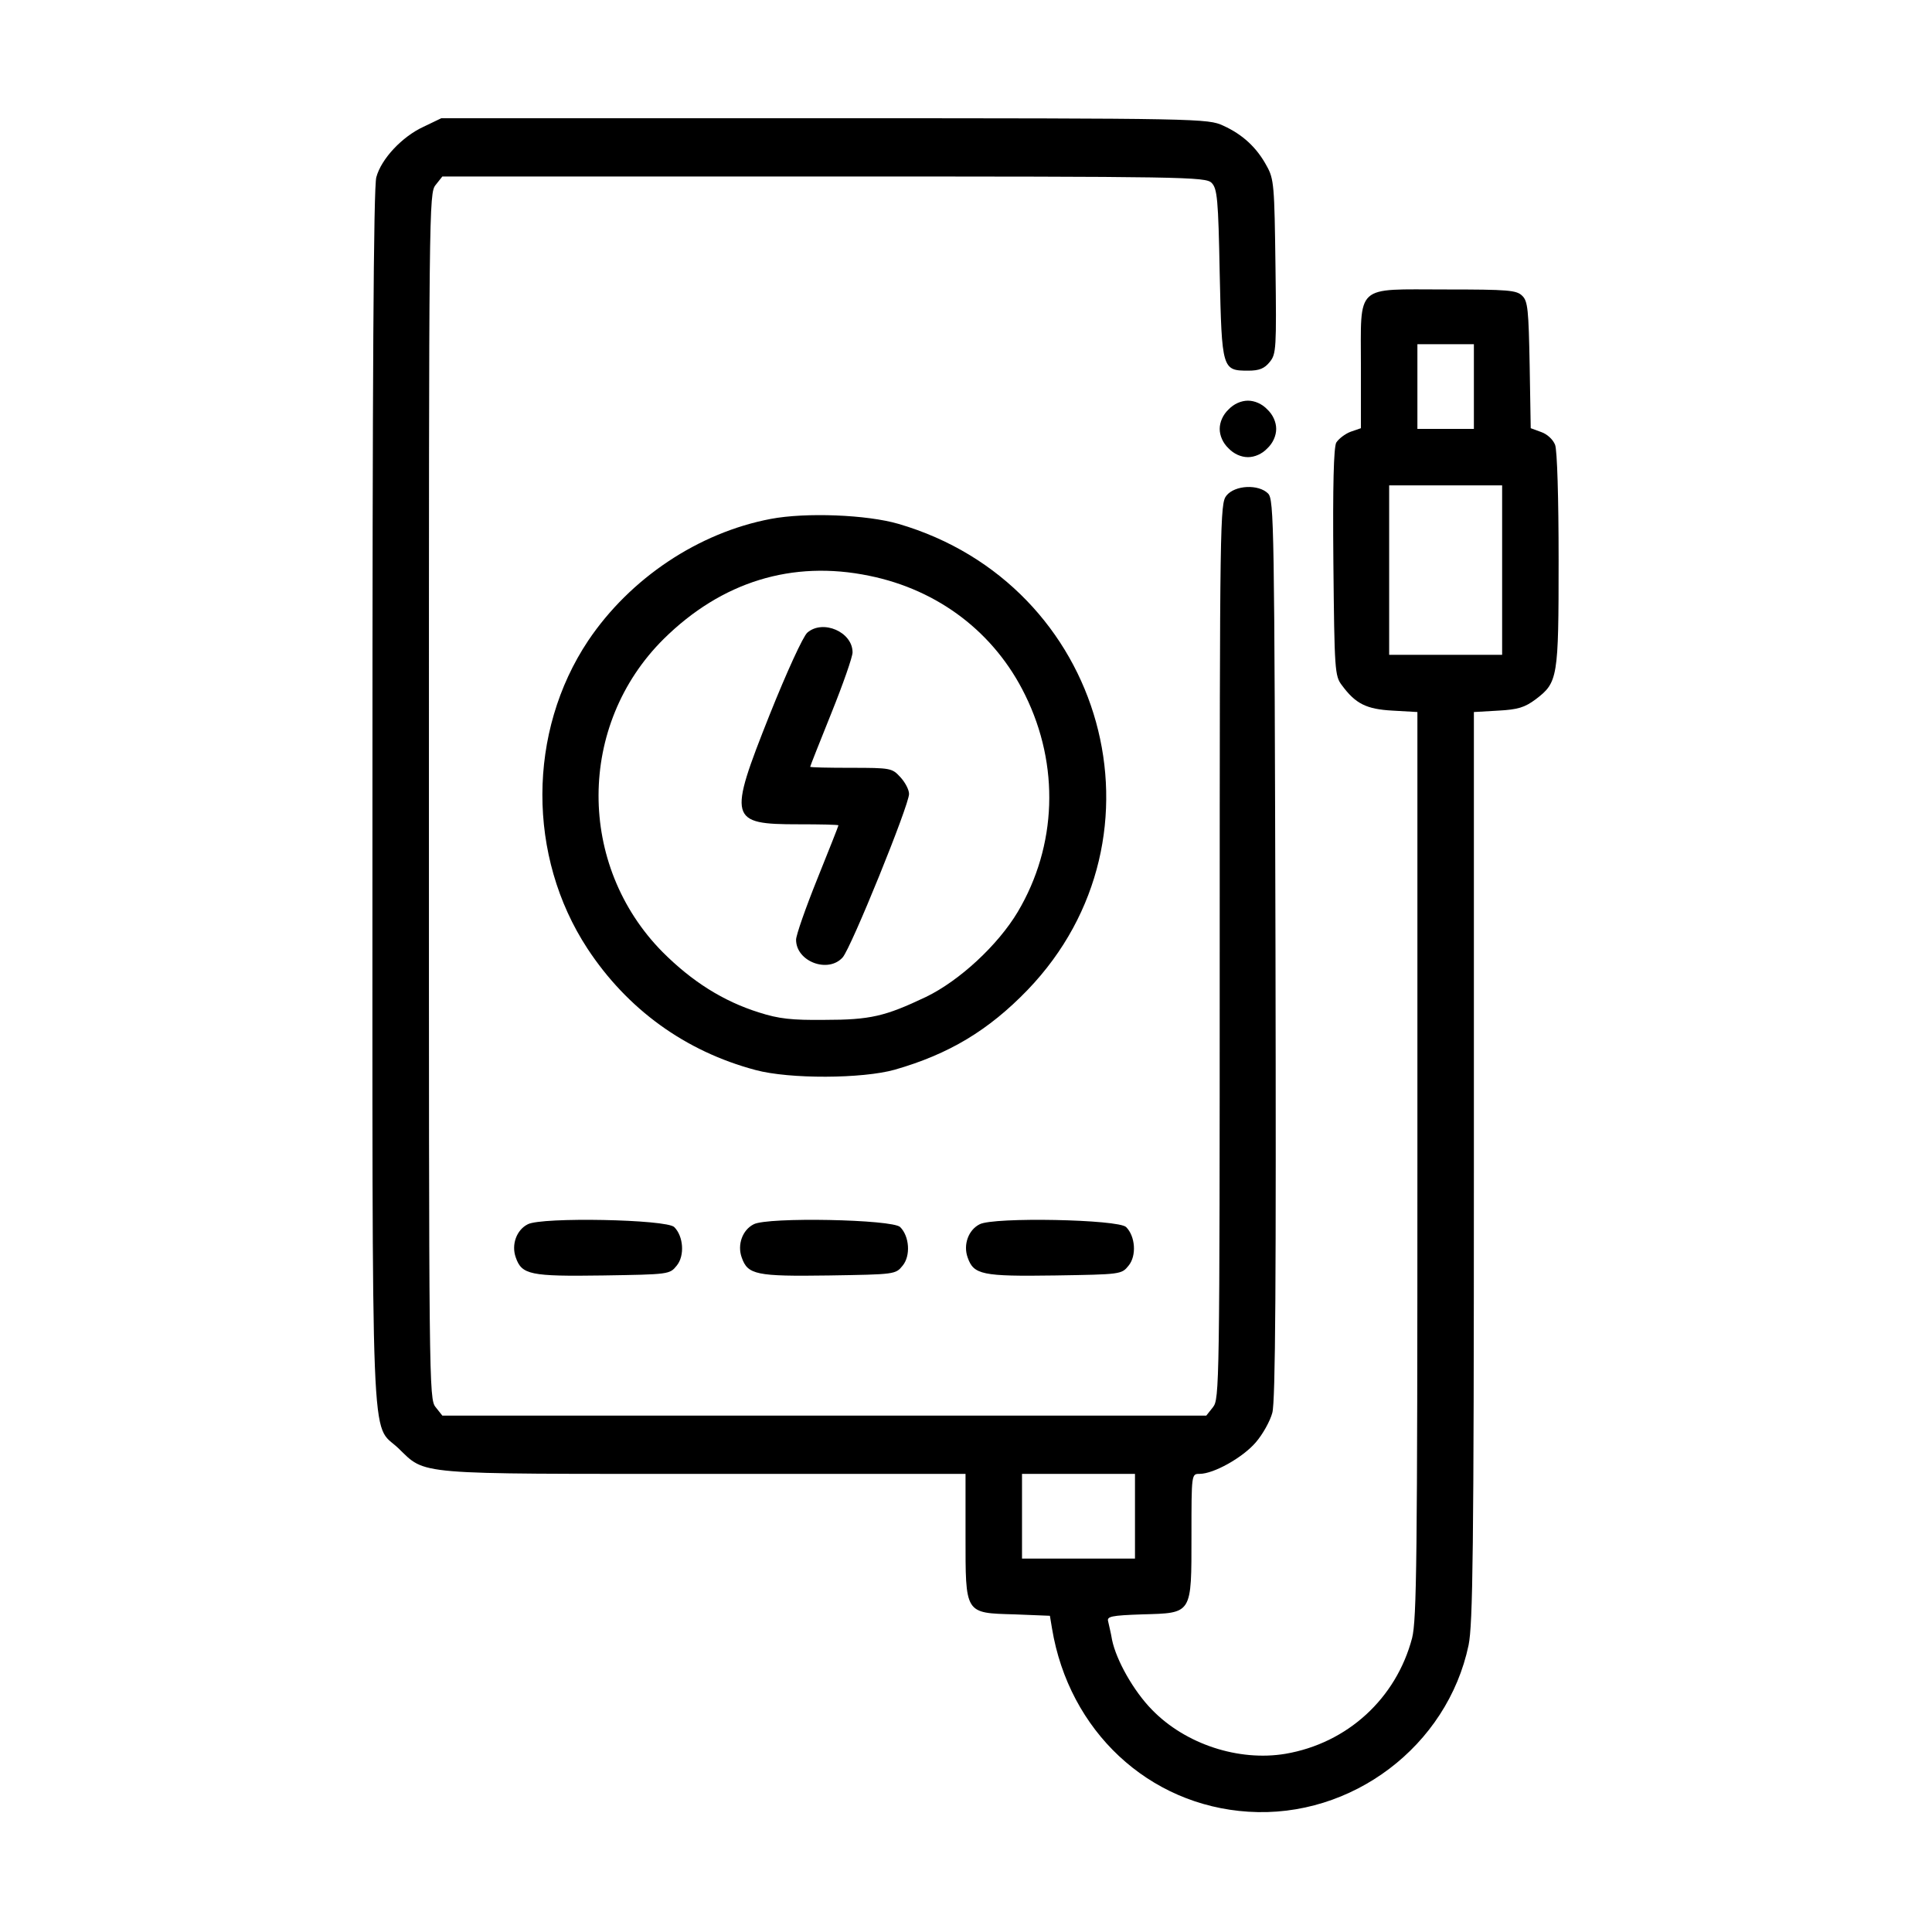 <?xml version="1.0" encoding="UTF-8"?> <svg xmlns="http://www.w3.org/2000/svg" width="683" height="683" viewBox="0 0 683 683" fill="none"><path d="M149.762 44.797C142.149 48.291 134.786 56.154 133.039 62.643C132.04 65.888 131.666 134.404 131.666 281.546C131.666 521.04 130.917 502.57 140.776 511.93C150.761 521.54 145.519 521.04 248.98 521.04H341.333V542.756C341.333 570.711 340.959 570.212 358.68 570.711L371.161 571.211L371.909 575.704C377.9 611.896 405.98 638.229 441.299 640.476C477.866 642.847 511.687 617.263 519.176 581.569C520.673 574.206 521.048 548.622 521.048 412.338V251.718L529.659 251.219C536.648 250.844 539.019 250.096 542.888 247.225C550.75 241.235 551 239.737 551 197.928C551 176.213 550.501 159.115 549.752 157.243C549.003 155.371 547.006 153.499 544.885 152.75L541.141 151.377L540.766 129.163C540.392 109.694 540.142 106.449 538.145 104.577C536.149 102.58 533.278 102.33 510.939 102.33C478.74 102.33 481.111 100.084 481.111 129.787V151.377L477.492 152.625C475.495 153.374 473.248 155.121 472.375 156.494C471.501 158.366 471.127 171.346 471.376 198.927C471.751 236.991 471.876 238.988 474.372 242.233C479.239 248.848 483.108 250.72 492.343 251.219L501.079 251.718V411.714C501.079 551.367 500.83 572.583 499.207 579.073C493.591 600.414 476.368 616.264 454.403 620.008C437.93 622.754 419.084 616.639 407.228 604.408C400.739 597.793 394.623 586.936 393.126 579.697C392.751 577.326 392.002 574.456 391.753 573.208C391.254 571.46 392.751 571.086 403.859 570.711C421.58 570.212 421.206 570.836 421.206 542.756C421.206 521.04 421.206 521.04 424.077 521.04C429.069 521.04 439.302 515.299 443.92 509.933C446.416 507.063 449.037 502.32 449.786 499.45C450.909 495.581 451.159 452.399 450.909 335.46C450.535 185.698 450.41 176.587 448.288 174.466C444.918 171.096 436.557 171.47 433.561 175.214C431.315 178.085 431.19 182.952 431.19 336.334C431.19 490.214 431.065 494.582 428.819 497.453L426.448 500.448H291.412H156.377L154.005 497.453C151.634 494.582 151.634 489.465 151.634 281.421C151.634 73.376 151.634 68.259 154.005 65.389L156.377 62.394H291.287C418.96 62.394 426.198 62.518 428.32 64.64C430.317 66.637 430.691 70.256 431.19 96.714C431.939 130.66 432.064 131.035 441.299 131.035C445.168 131.035 447.04 130.286 448.912 127.915C451.159 125.169 451.283 123.172 450.909 94.343C450.535 65.638 450.41 63.267 447.789 58.65C444.294 52.16 439.302 47.542 432.438 44.422C426.947 41.926 424.95 41.801 291.412 41.801H156.002L149.762 44.797ZM521.048 136.651V151.627H511.063H501.079V136.651V121.675H511.063H521.048V136.651ZM531.032 201.548V231.5H511.063H491.095V201.548V171.595H511.063H531.032V201.548ZM401.238 536.017V550.993H381.27H361.301V536.017V521.04H381.27H401.238V536.017Z" fill="black"></path><path d="M434.31 144.763C432.313 146.635 431.19 149.256 431.19 151.627C431.19 153.998 432.313 156.619 434.31 158.491C436.182 160.488 438.803 161.611 441.174 161.611C443.546 161.611 446.166 160.488 448.038 158.491C450.035 156.619 451.159 153.998 451.159 151.627C451.159 149.256 450.035 146.635 448.038 144.763C446.166 142.766 443.546 141.643 441.174 141.643C438.803 141.643 436.182 142.766 434.31 144.763Z" fill="black"></path><path d="M272.442 183.452C246.858 188.319 222.771 204.419 207.92 226.508C186.454 258.707 186.329 302.762 207.67 335.336C221.773 356.802 242.24 371.653 267.076 378.268C279.057 381.512 304.891 381.388 316.373 378.143C335.467 372.651 349.445 364.29 363.298 349.938C415.465 295.649 390.754 206.54 317.621 185.199C306.513 181.954 284.923 181.081 272.442 183.452ZM307.262 203.545C331.848 208.537 351.692 223.763 362.424 245.728C374.655 270.564 373.657 299.018 359.804 322.356C352.815 334.088 339.211 346.693 327.355 352.434C312.878 359.298 307.761 360.546 291.412 360.546C279.93 360.67 275.313 360.171 268.324 357.925C255.594 353.931 244.612 346.942 234.253 336.584C203.926 305.882 204.051 256.211 234.627 225.884C255.095 205.667 280.055 197.929 307.262 203.545Z" fill="black"></path><path d="M285.422 223.638C283.924 224.886 278.058 237.74 272.068 252.717C257.341 289.783 257.716 291.405 282.302 291.405C290.039 291.405 296.404 291.53 296.404 291.78C296.404 292.029 293.035 300.516 288.916 310.75C284.798 320.983 281.428 330.593 281.428 332.215C281.428 339.953 292.785 344.196 297.902 338.456C300.897 335.086 321.365 284.666 321.365 280.672C321.365 279.175 319.992 276.554 318.245 274.682C315.374 271.562 314.875 271.437 300.772 271.437C292.91 271.437 286.42 271.312 286.42 271.063C286.42 270.813 289.79 262.326 293.908 252.093C298.027 241.859 301.396 232.249 301.396 230.627C301.396 223.388 290.913 218.895 285.422 223.638Z" fill="black"></path><path d="M186.579 432.806C182.585 434.803 180.713 440.044 182.335 444.537C184.457 450.652 187.452 451.276 213.161 450.902C236.499 450.528 236.749 450.528 239.245 447.408C242.115 443.913 241.616 437.049 238.371 433.804C235.751 431.059 191.446 430.185 186.579 432.806Z" fill="black"></path><path d="M266.452 432.806C262.458 434.803 260.586 440.044 262.209 444.537C264.33 450.652 267.325 451.276 293.035 450.902C316.373 450.528 316.622 450.528 319.118 447.408C321.989 443.913 321.489 437.049 318.245 433.804C315.624 431.059 271.319 430.185 266.452 432.806Z" fill="black"></path><path d="M346.325 432.806C342.331 434.803 340.459 440.044 342.082 444.537C344.203 450.652 347.199 451.276 372.908 450.902C396.246 450.528 396.495 450.528 398.991 447.408C401.862 443.913 401.363 437.049 398.118 433.804C395.497 431.059 351.192 430.185 346.325 432.806Z" fill="black"></path></svg> 